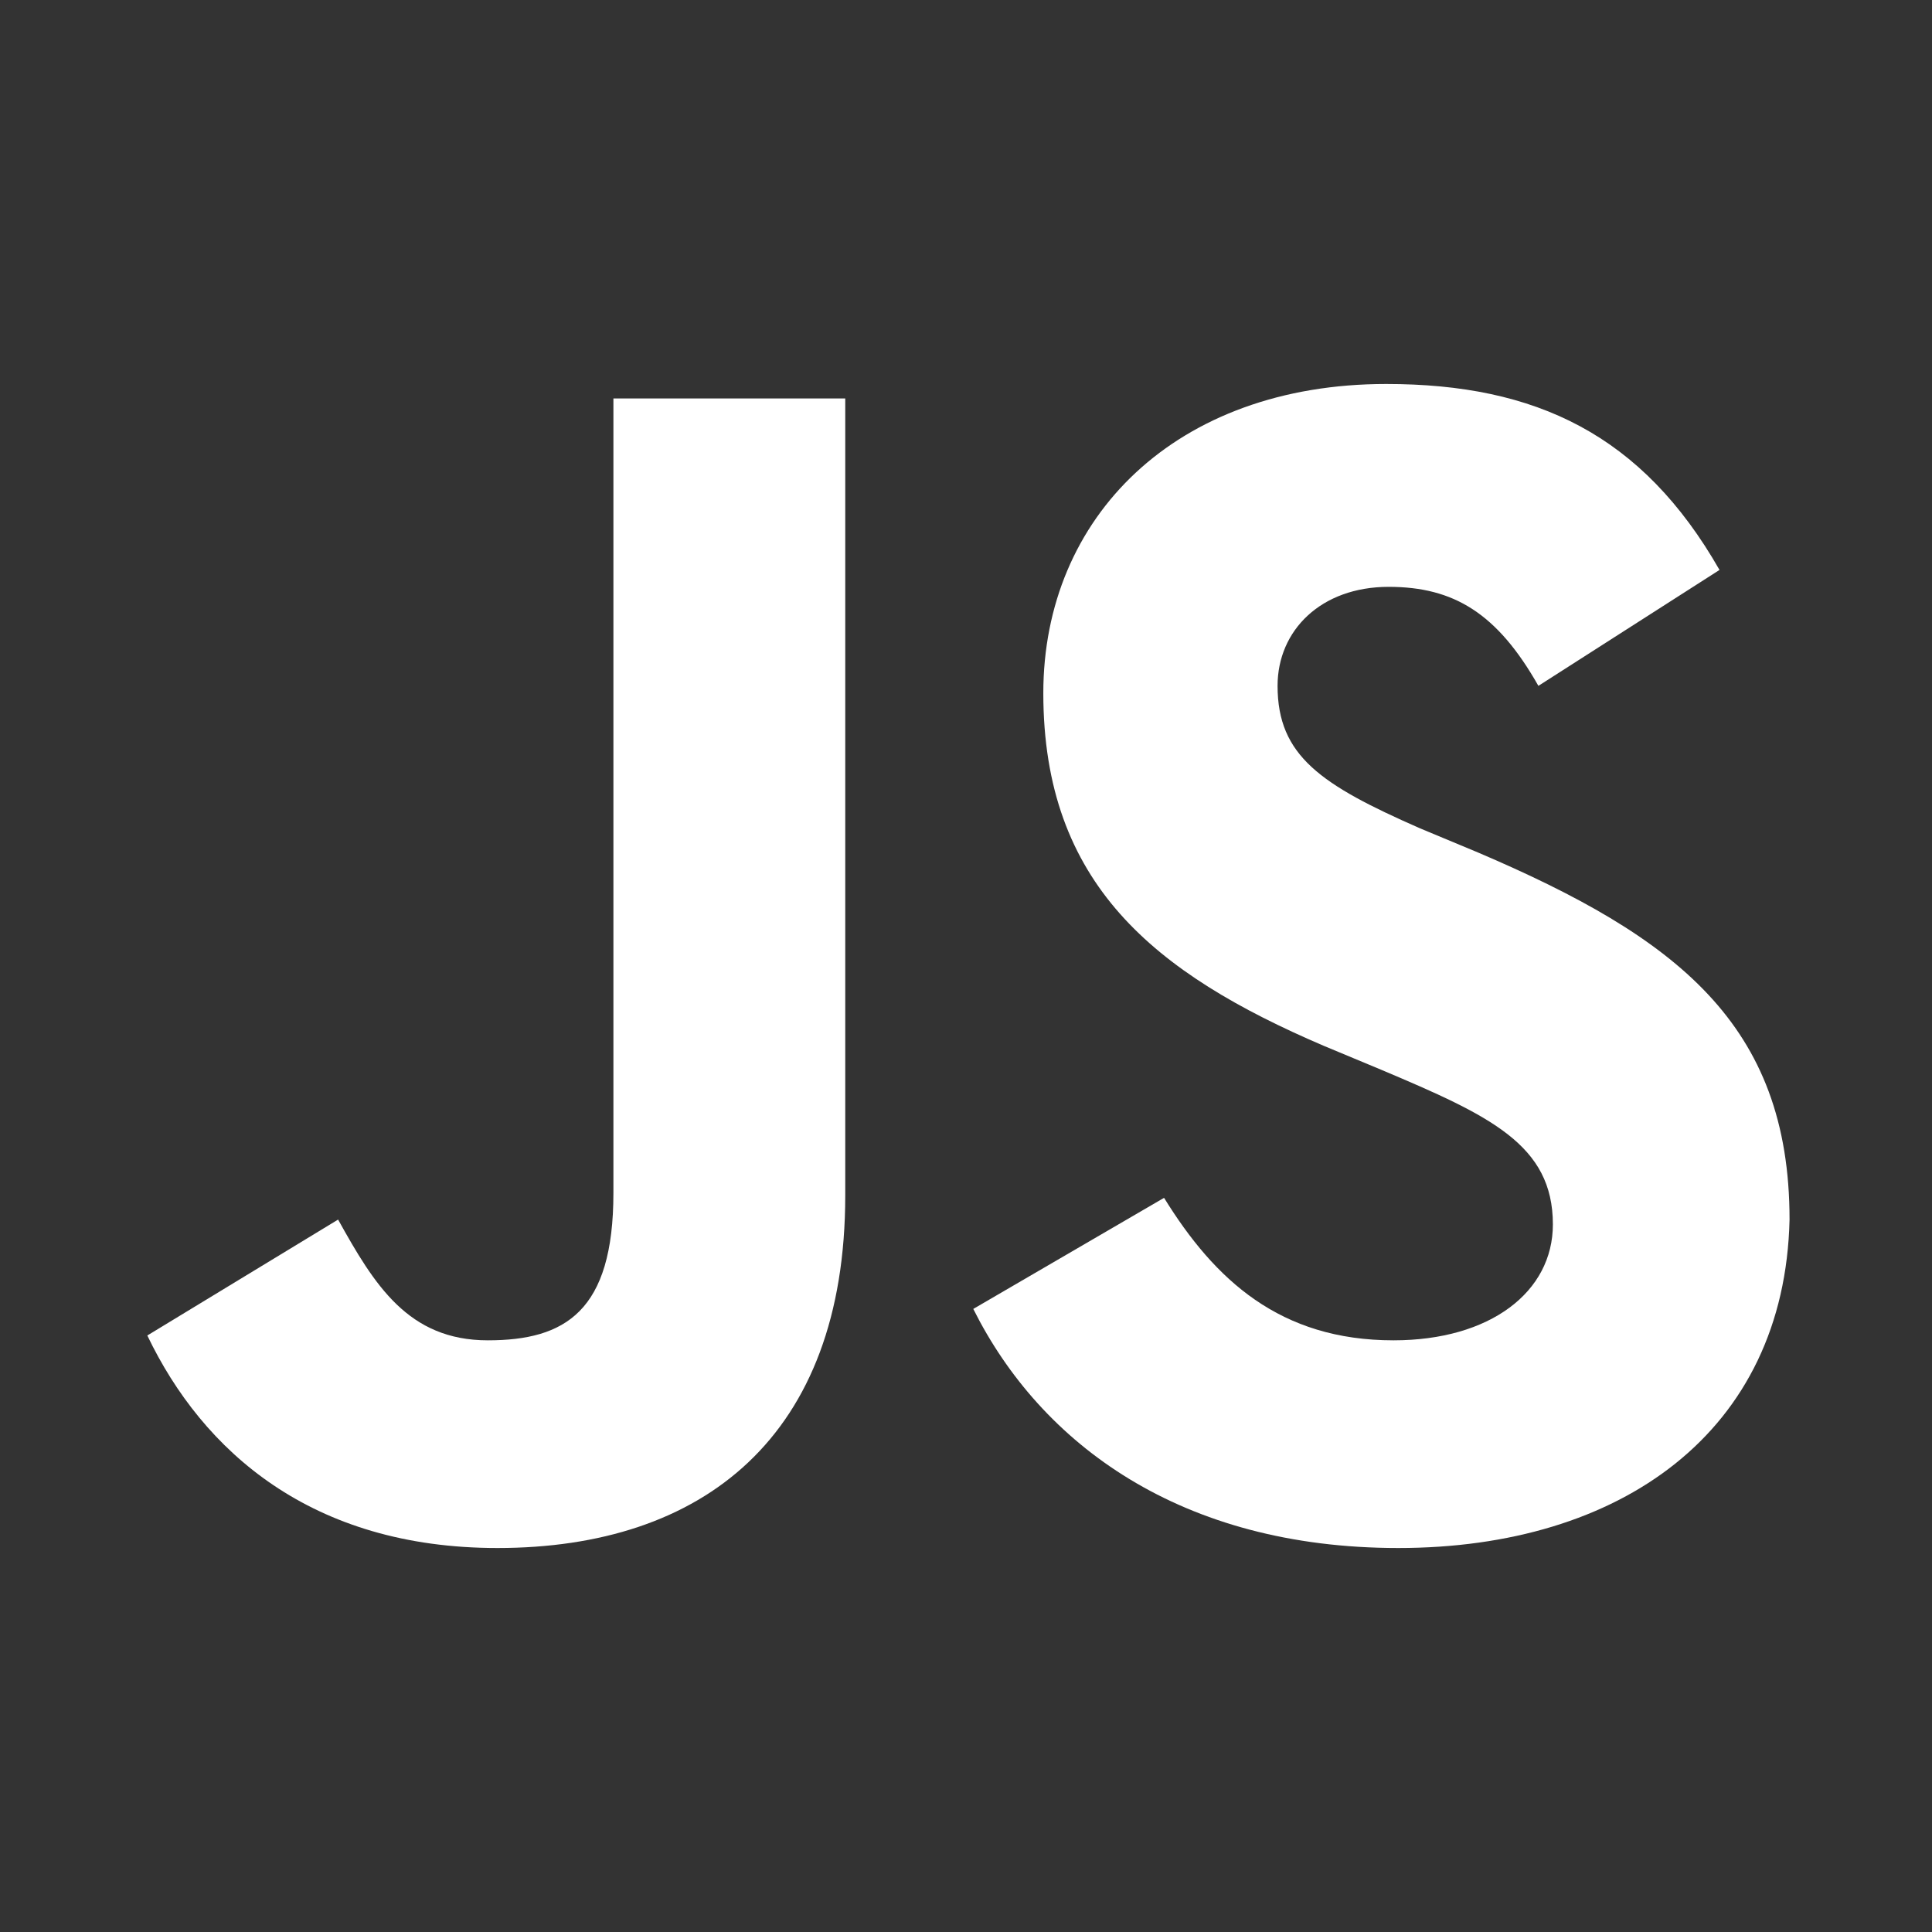 <svg width="60" height="60" viewBox="0 0 60 60" fill="none" xmlns="http://www.w3.org/2000/svg">
<rect x="0" y="0" width="60" height="60" fill="#333333" stroke="none"/>
<path d="M26.25 37.125C26.25 44.625 21.825 48.075 15.45 48.075C9.675 48.075 6.3 45.075 4.575 41.475L10.5 37.875C11.625 39.9 12.675 41.625 15.15 41.625C17.55 41.625 19.05 40.725 19.05 37.05V12.375H26.25V37.125Z" fill="white"/>
<path d="M43.426 48.075C36.676 48.075 32.326 44.85 30.226 40.65L36.151 37.2C37.726 39.75 39.751 41.625 43.276 41.625C46.276 41.625 48.226 40.125 48.226 38.025C48.226 35.55 46.276 34.65 42.901 33.225L41.101 32.475C35.851 30.225 32.401 27.45 32.401 21.525C32.401 16.05 36.526 11.925 43.051 11.925C47.701 11.925 51.001 13.5 53.401 17.7L47.776 21.3C46.501 19.05 45.151 18.225 43.126 18.225C41.026 18.225 39.676 19.575 39.676 21.3C39.676 23.475 41.026 24.375 44.101 25.725L45.901 26.475C52.051 29.1 55.576 31.8 55.576 37.875C55.426 44.475 50.326 48.075 43.426 48.075Z" fill="white"/>
</svg>
